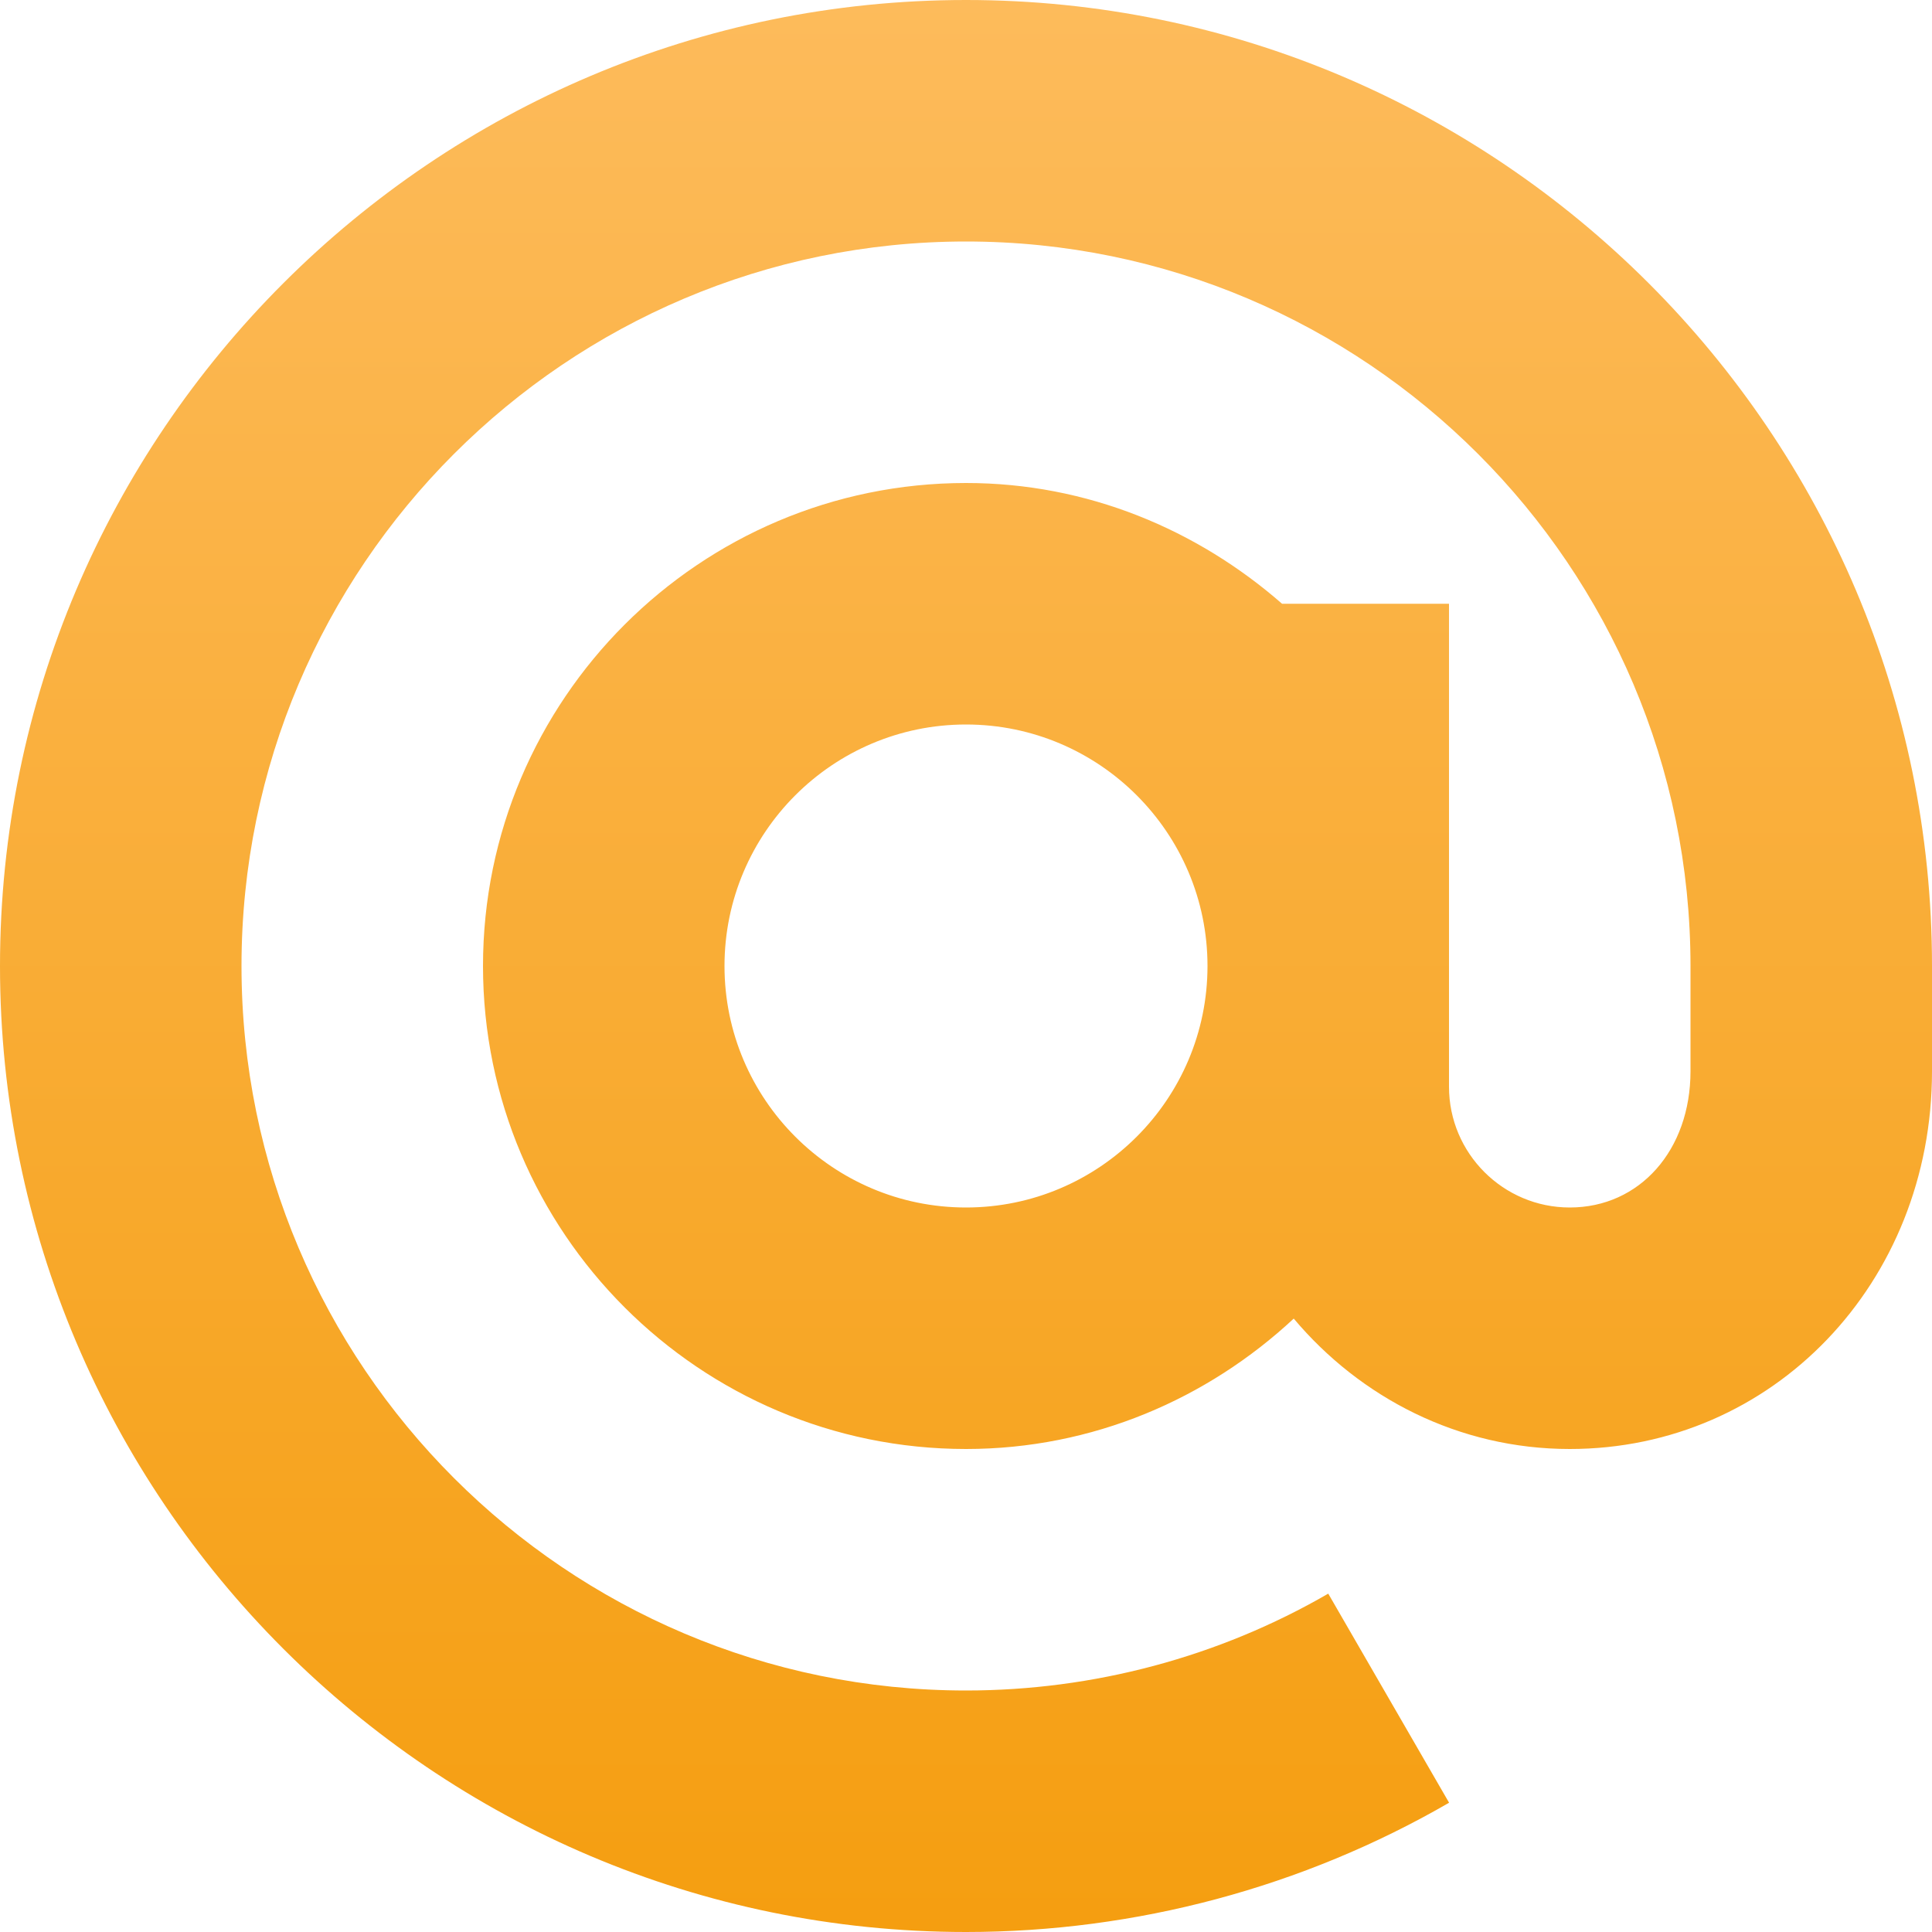 <svg width="22" height="22" viewBox="0 0 22 22" fill="none" xmlns="http://www.w3.org/2000/svg">
<path d="M11 0C4.935 0 0 4.935 0 11C0 17.065 4.935 22 11 22C12.934 22 14.836 21.491 16.501 20.528L15.125 18.147C13.878 18.869 12.451 19.25 11 19.25C6.451 19.25 2.75 15.549 2.75 11C2.75 6.451 6.451 2.75 11 2.75C15.549 2.75 19.25 6.451 19.25 11V12.198C19.25 13.097 18.672 13.75 17.875 13.75C17.117 13.75 16.5 13.133 16.5 12.375V6.875H14.599C13.632 6.03 12.382 5.5 11 5.5C7.967 5.5 5.5 7.967 5.5 11C5.5 14.033 7.967 16.5 11 16.5C12.444 16.5 13.75 15.929 14.732 15.015C15.489 15.915 16.61 16.5 17.875 16.5C20.188 16.5 22 14.61 22 12.198V11C22 4.935 17.065 0 11 0V0ZM11 13.75C9.483 13.75 8.25 12.517 8.25 11C8.25 9.483 9.483 8.25 11 8.25C12.517 8.25 13.75 9.483 13.75 11C13.75 12.517 12.517 13.75 11 13.75Z" fill="url(#paint0_linear)"/>
<defs>
<linearGradient id="paint0_linear" x1="11" y1="0" x2="11" y2="22" gradientUnits="userSpaceOnUse">
<stop stop-color="#FDBB5B"/>
<stop offset="1" stop-color="#F59E10"/>
</linearGradient>
</defs>
</svg>
